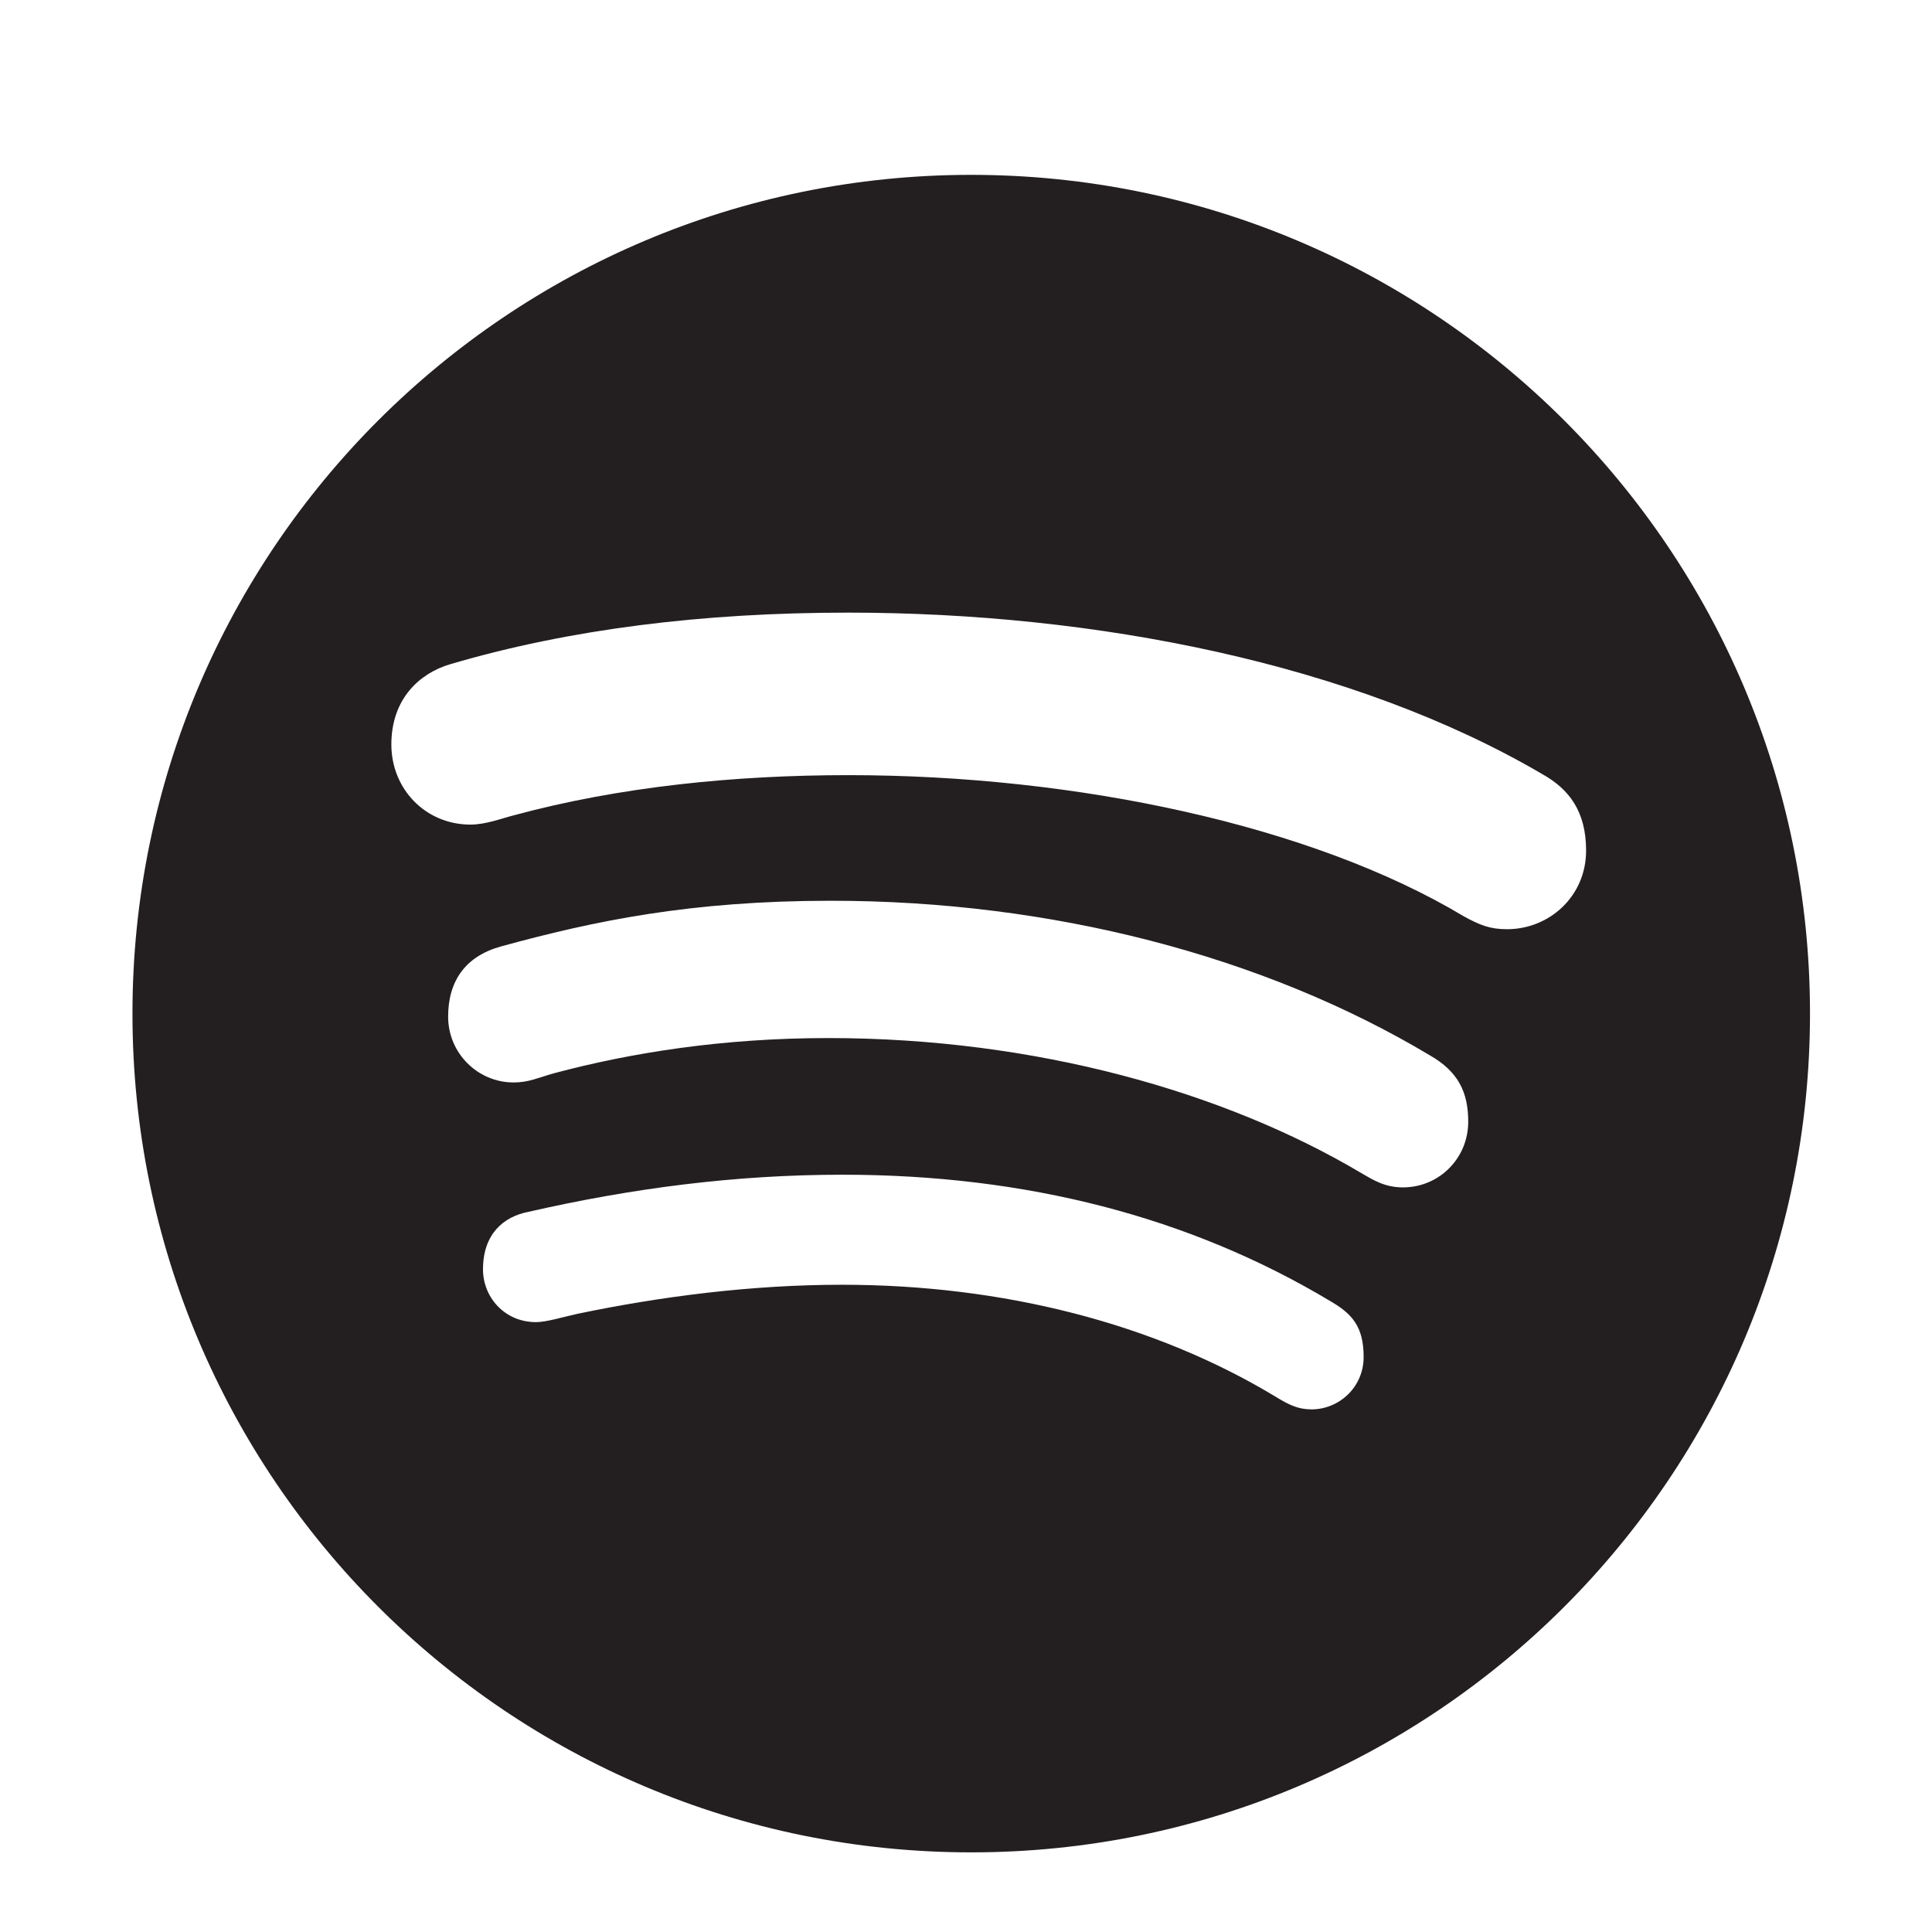 <?xml version="1.0" encoding="utf-8"?>
<!-- Generator: Adobe Illustrator 19.1.0, SVG Export Plug-In . SVG Version: 6.00 Build 0)  -->
<svg version="1.1" id="Layer_1" xmlns="http://www.w3.org/2000/svg" xmlns:xlink="http://www.w3.org/1999/xlink" x="0px" y="0px"
	 viewBox="-91 49.217 56.693 56.693" enable-background="new -91 49.217 56.693 56.693" xml:space="preserve">
<path fill="#231F20" d="M-62.5,54.348c-13.593,0-24.613,11.019-24.613,24.612s11.02,24.613,24.613,24.613
	c13.594,0,24.613-11.02,24.613-24.613S-48.907,54.348-62.5,54.348z M-52.515,90.574
	c-0.398,0-0.67-0.138-1.042-0.365c-3.567-2.158-8.015-3.292-12.736-3.292c-2.634,0-5.284,0.337-7.763,0.853
	c-0.403,0.088-0.91,0.244-1.213,0.244c-0.935,0-1.558-0.743-1.558-1.547c0-1.035,0.597-1.549,1.339-1.691
	c3.04-0.693,6.068-1.088,9.212-1.088c5.386,0,10.186,1.236,14.316,3.711c0.615,0.359,0.975,0.725,0.975,1.636
	C-50.984,89.923-51.705,90.574-52.515,90.574z M-49.833,84.06c-0.534,0-0.87-0.216-1.233-0.427
	c-4.004-2.376-9.553-3.955-15.63-3.955c-3.117,0-5.807,0.436-8.033,1.029c-0.48,0.132-0.749,0.274-1.198,0.274
	c-1.058,0-1.923-0.863-1.923-1.93c0-1.046,0.507-1.767,1.531-2.056c2.767-0.76,5.592-1.346,9.704-1.346
	c6.443,0,12.675,1.605,17.575,4.537c0.822,0.472,1.124,1.069,1.124,1.945
	C-47.914,83.199-48.763,84.06-49.833,84.06z M-46.779,76.484c-0.501,0-0.799-0.122-1.268-0.379
	c-4.455-2.671-11.368-4.142-18.055-4.142c-3.337,0-6.727,0.339-9.832,1.182c-0.358,0.09-0.809,0.269-1.262,0.269
	c-1.313,0-2.32-1.039-2.32-2.352c0-1.338,0.829-2.089,1.723-2.353c3.509-1.034,7.425-1.515,11.682-1.515
	c7.227,0,14.831,1.487,20.386,4.749c0.749,0.424,1.268,1.063,1.268,2.235
	C-44.458,75.519-45.536,76.484-46.779,76.484z"/>
</svg>
